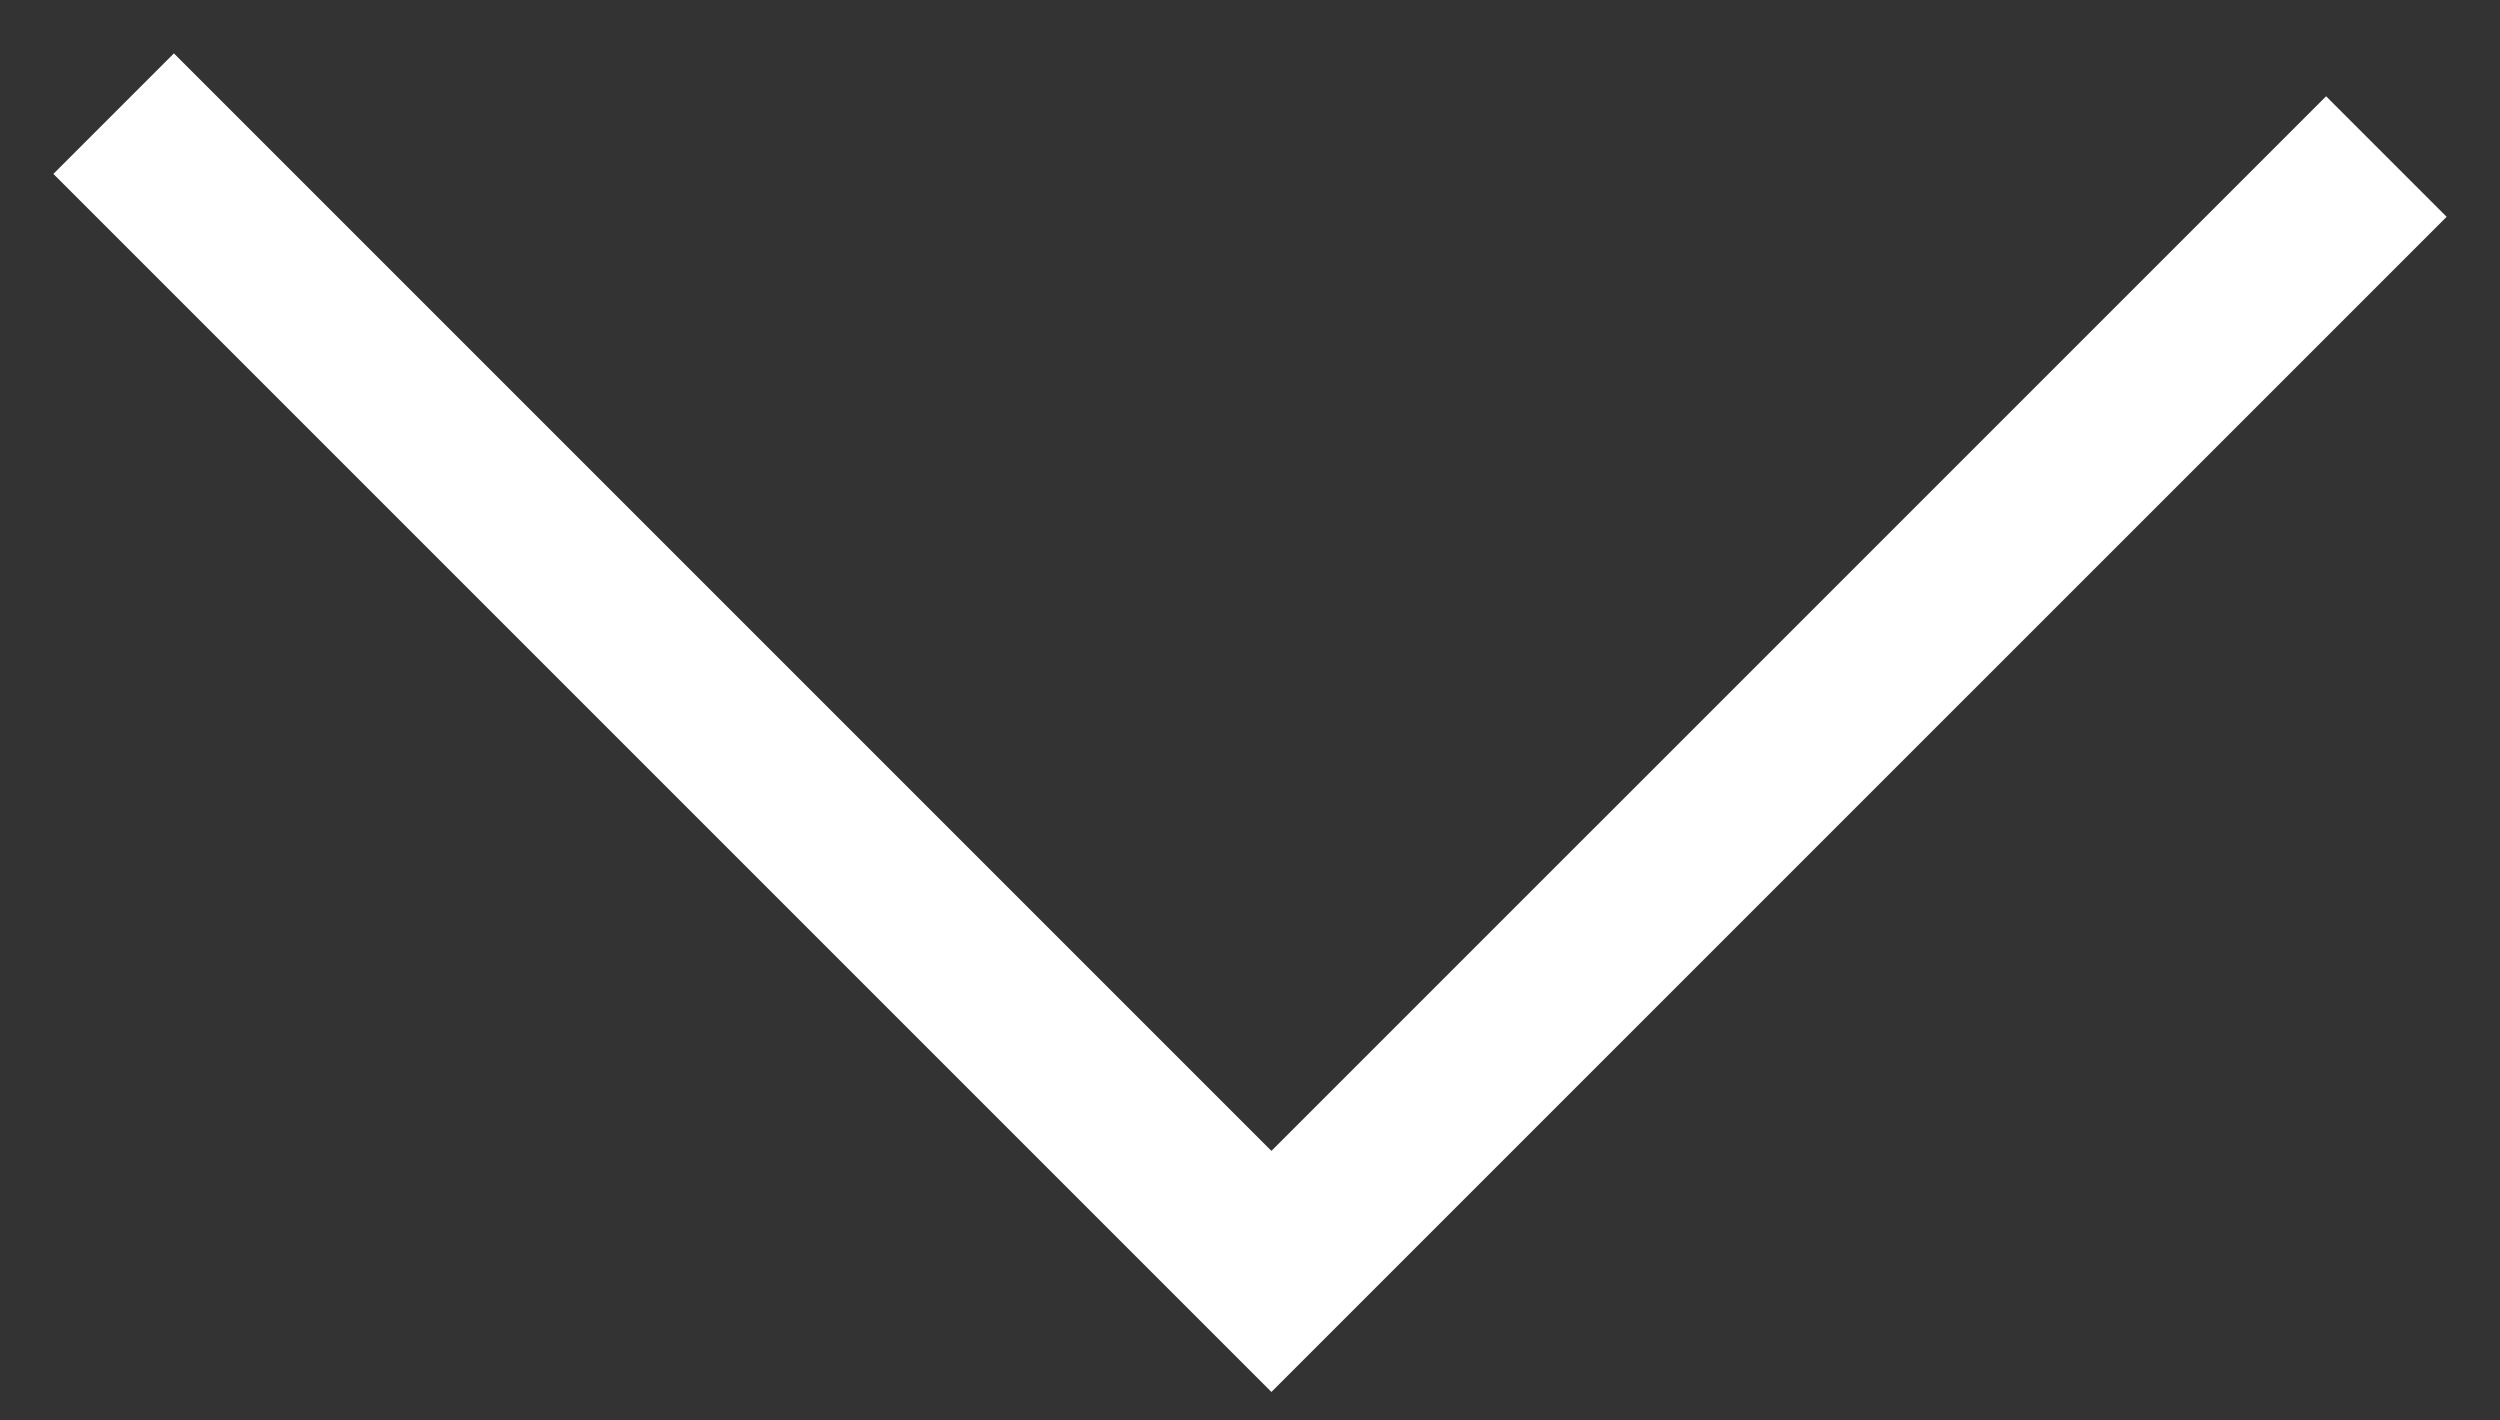 <svg width="44" height="25" viewBox="0 0 44 25" fill="none" xmlns="http://www.w3.org/2000/svg">
<rect x="0" y="0" width="44" height="25" fill="#333333" stroke="none"/>
<path d="M2 2L22.377 22.377L42 2.755" stroke="white" stroke-width="3"/>
</svg>
